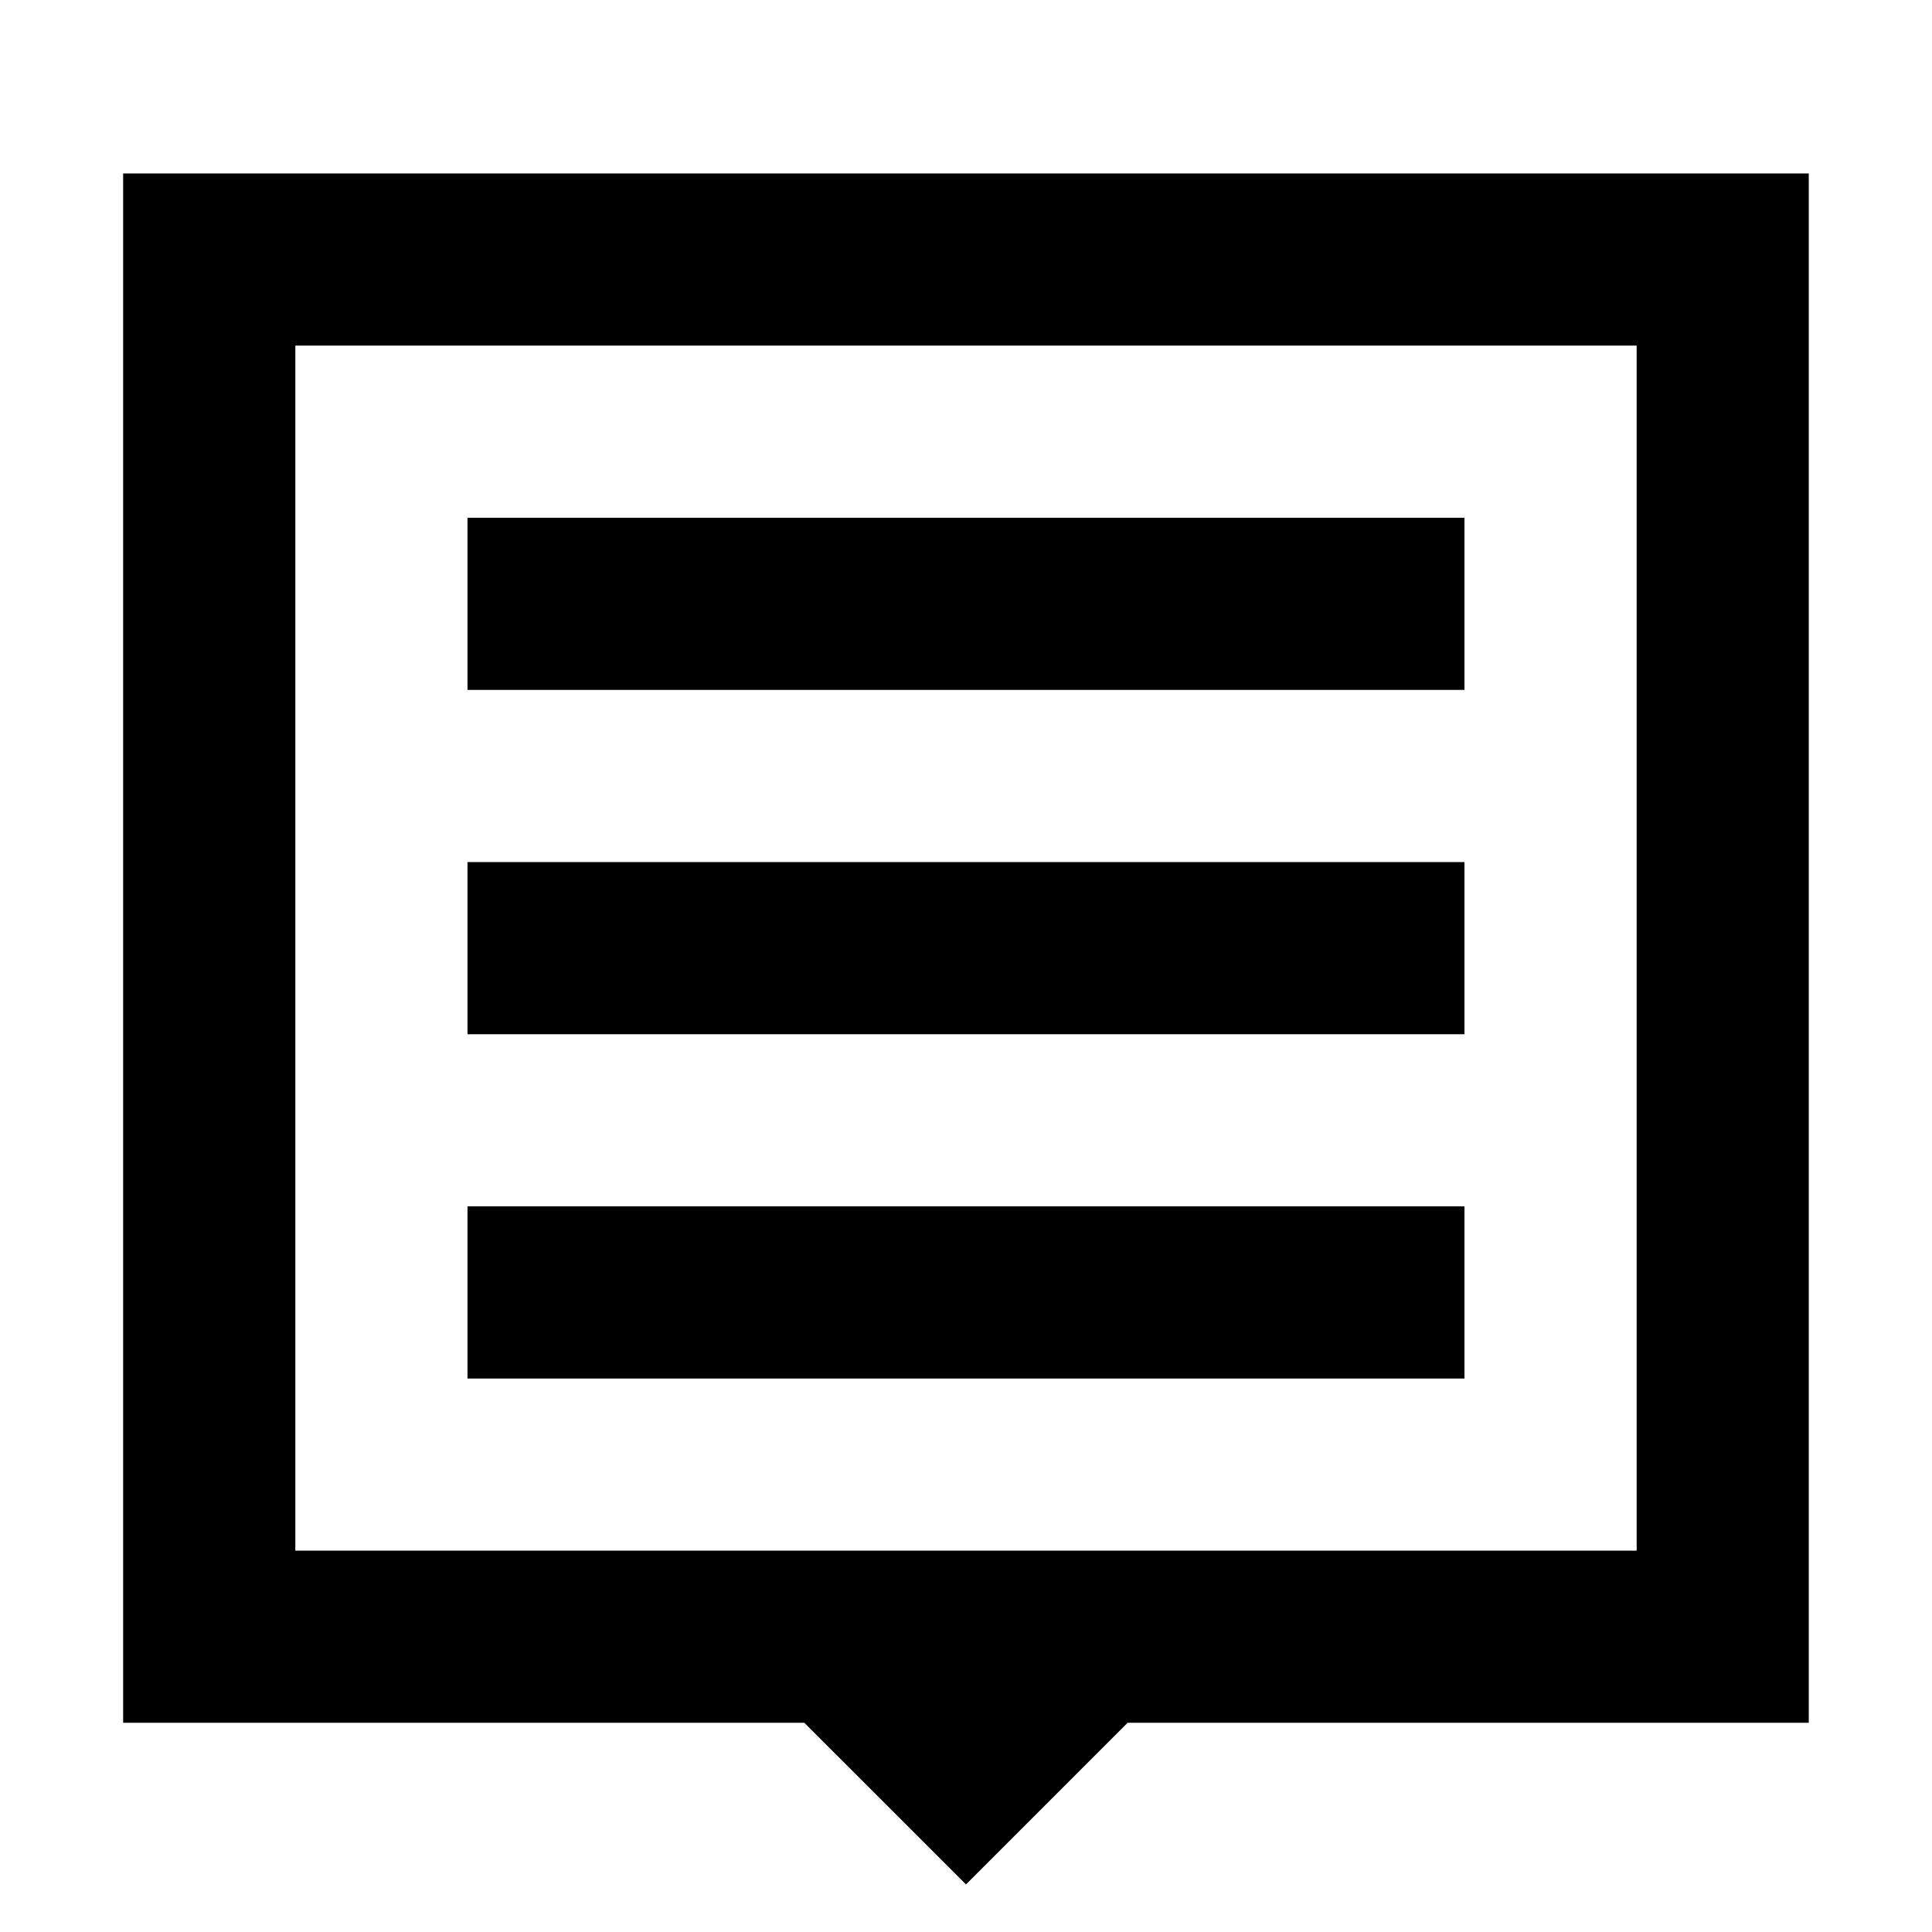 <?xml version="1.0" encoding="UTF-8"?>
<!-- Uploaded to: SVG Repo, www.svgrepo.com, Generator: SVG Repo Mixer Tools -->
<svg fill="#000000" width="800px" height="800px" version="1.1" viewBox="144 144 512 512" xmlns="http://www.w3.org/2000/svg">
 <g>
  <path d="m267.89 463.7h264.21v45.625h-264.21z"/>
  <path d="m267.89 281.21h264.21v45.621h-264.21z"/>
  <path d="m267.89 372.46h264.21v45.621h-264.21z"/>
  <path d="m213.86 600.56h143.3l42.84 42.832 42.828-42.832h143.3l37.215-0.012v-410.58h-446.71v410.59zm8.41-364.97h355.46v319.35h-355.46z"/>
 </g>
</svg>